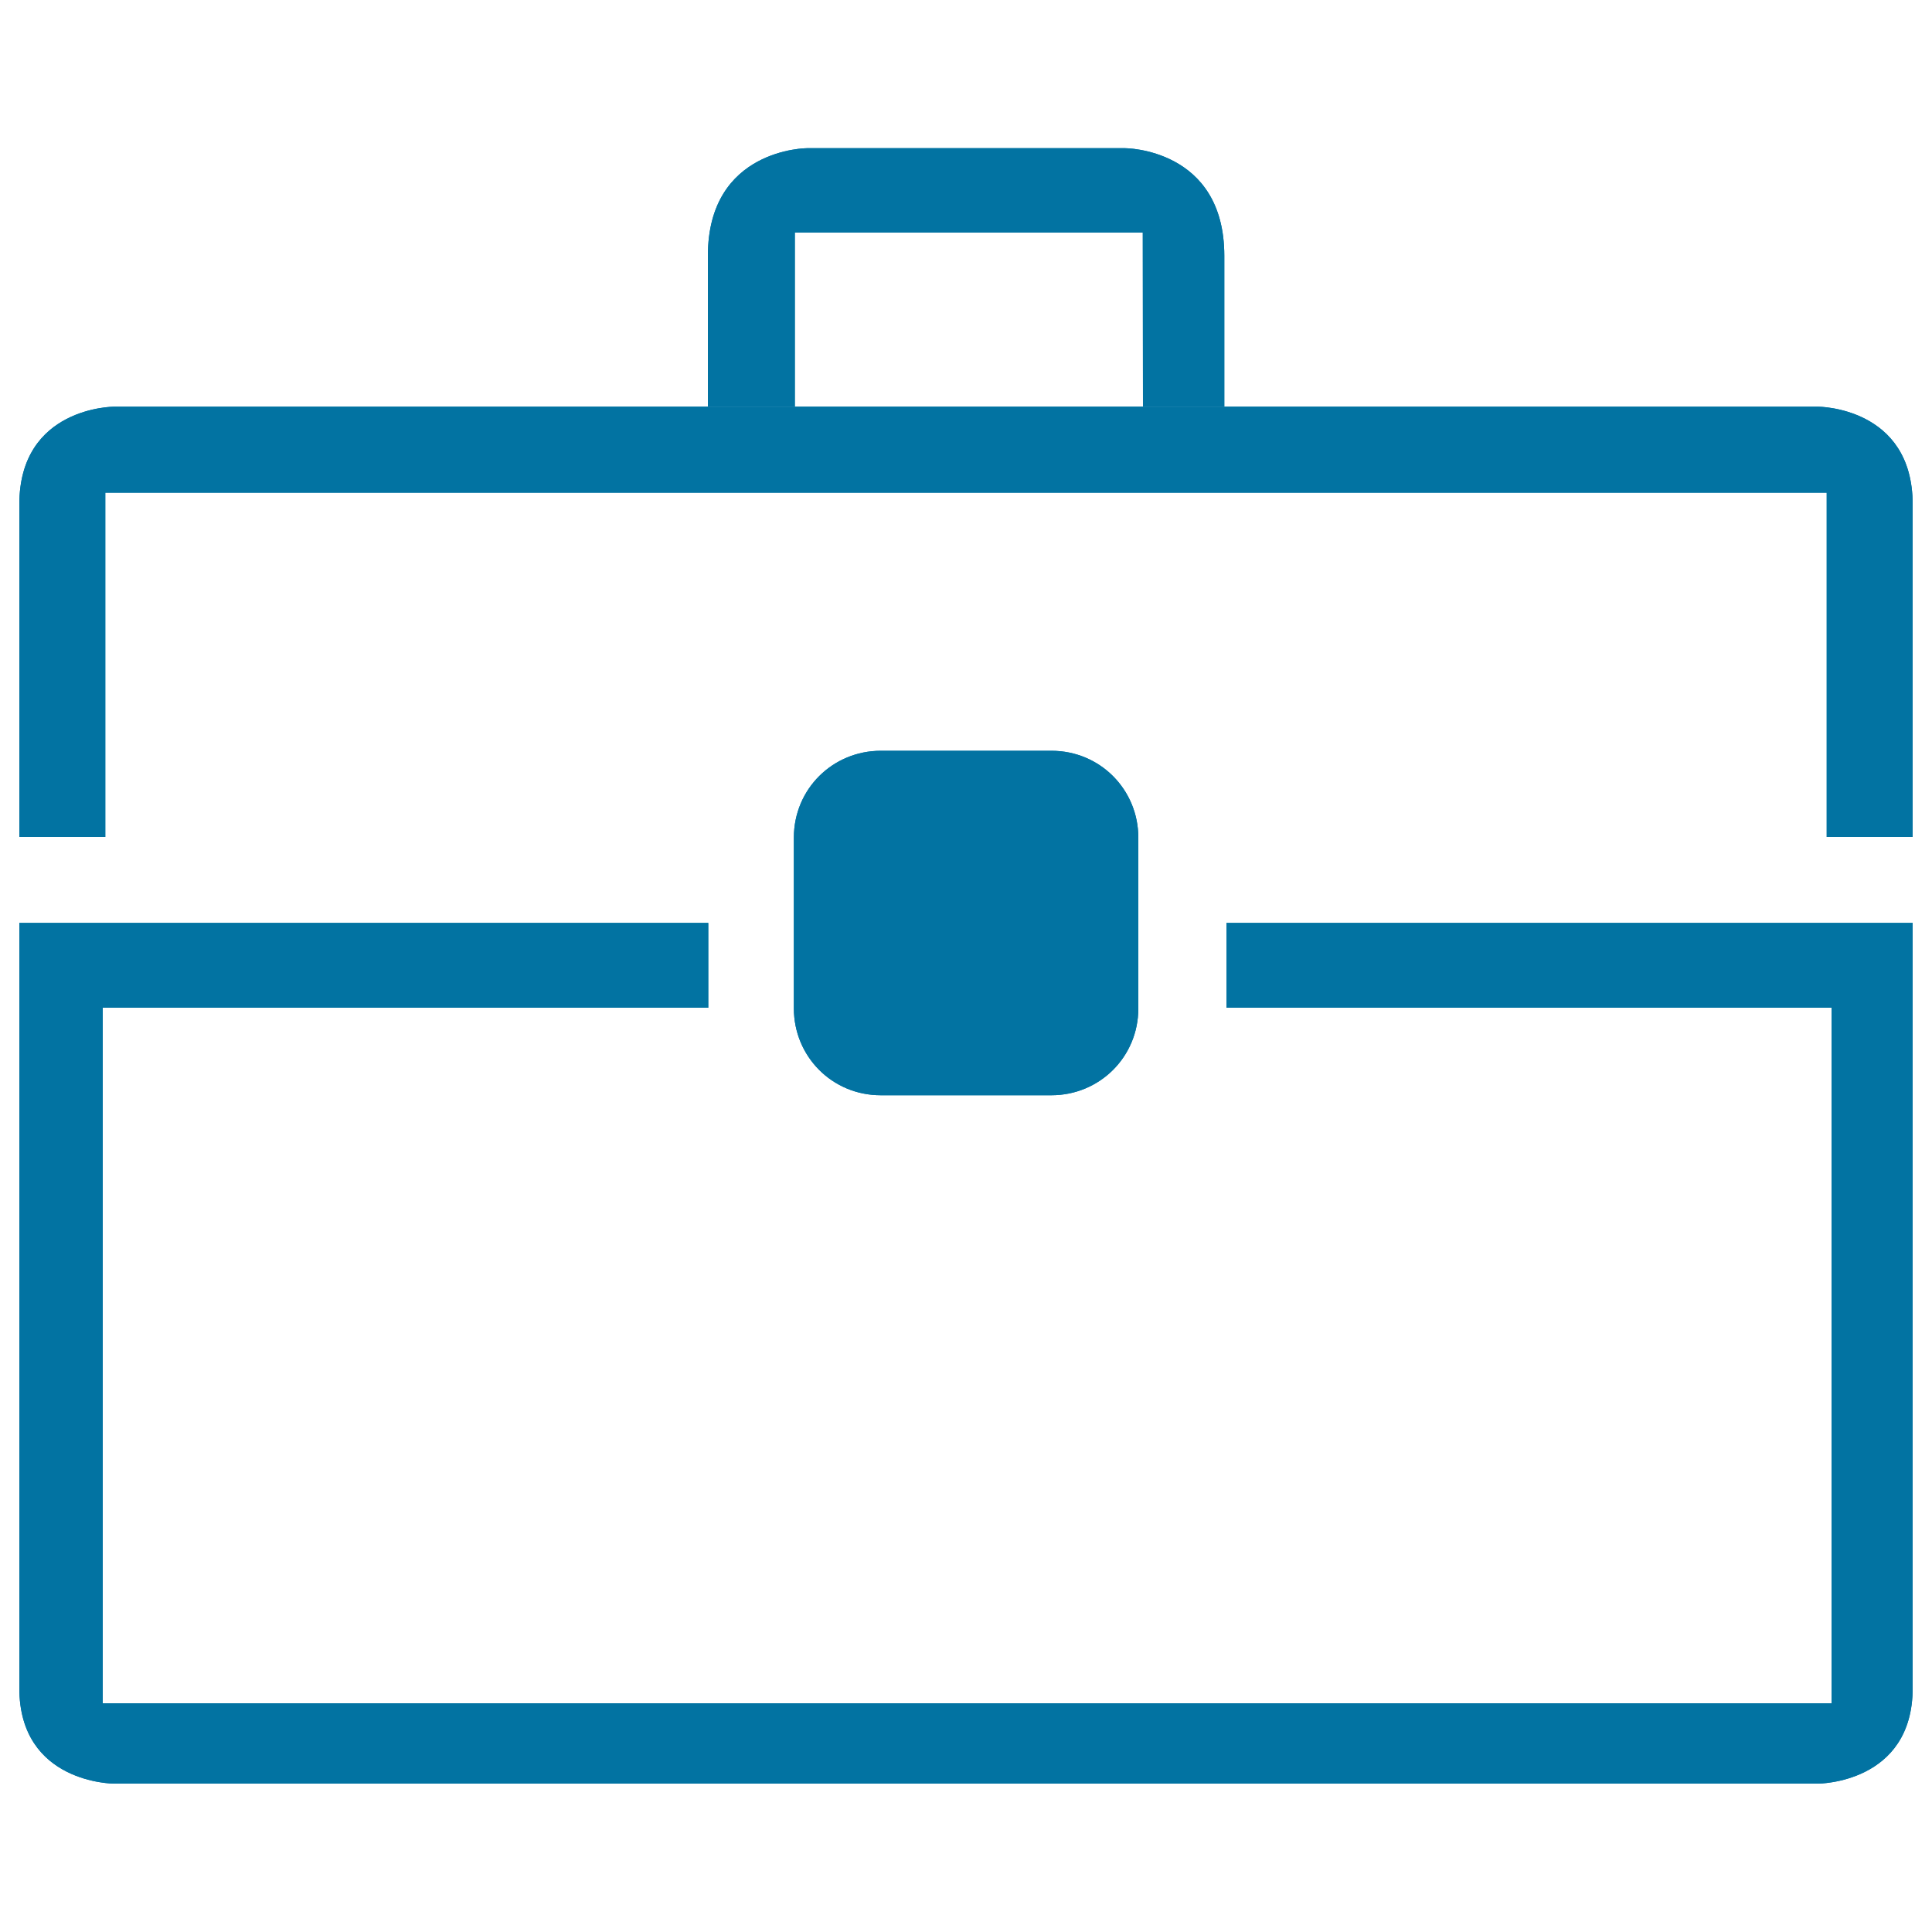 <svg xmlns="http://www.w3.org/2000/svg" viewBox="0 0 1000 1000" style="fill:#0273a2">
<title>Briefcase SVG icon</title>
<path d="M634.8,521.6H948v360H53.2v-360h313.4v-43.9H10v396c0,49.5,49,49.5,49,49.5h882c0,0,49,0,49-49.5v-396H634.8V521.6z M945.5,255H54.5v178.2H10V261.1c0-50.6,49-50.6,49-50.6h882c0,0,49,0,49,50.6v172.1h-44.5L945.5,255L945.5,255z M591.5,120.4H411.4v90h-45v-78c0-55.7,51.4-55.7,51.4-55.7h164.5c0,0,51.4,0,51.4,55.7v78h-42.1L591.5,120.4z M410.9,521.9c0,24.8,19.7,45,45,45h88.3c24.8,0,45-19.7,45-45v-88.3c0-24.8-19.7-45-45-45h-88.3c-24.8,0-45,19.7-45,45L410.9,521.9z M455.5,433.2v89.1h89.1v-89.1L455.5,433.2z"/><path d="M634.8,521.6H948v360H53.2v-360h313.4v-43.9H10v396c0,49.5,49,49.5,49,49.5h882c0,0,49,0,49-49.5v-396H634.8V521.6z M945.5,255H54.5v178.2H10V261.1c0-50.6,49-50.6,49-50.6h882c0,0,49,0,49,50.6v172.1h-44.5L945.5,255L945.5,255z M591.5,120.4H411.4v90h-45v-78c0-55.7,51.4-55.7,51.4-55.7h164.5c0,0,51.4,0,51.4,55.7v78h-42.1L591.5,120.4z M410.9,521.9c0,24.8,19.7,45,45,45h88.3c24.8,0,45-19.7,45-45v-88.3c0-24.8-19.7-45-45-45h-88.3c-24.8,0-45,19.7-45,45L410.9,521.9z M455.5,433.2v89.1h89.1v-89.1L455.5,433.2z"/>
</svg>